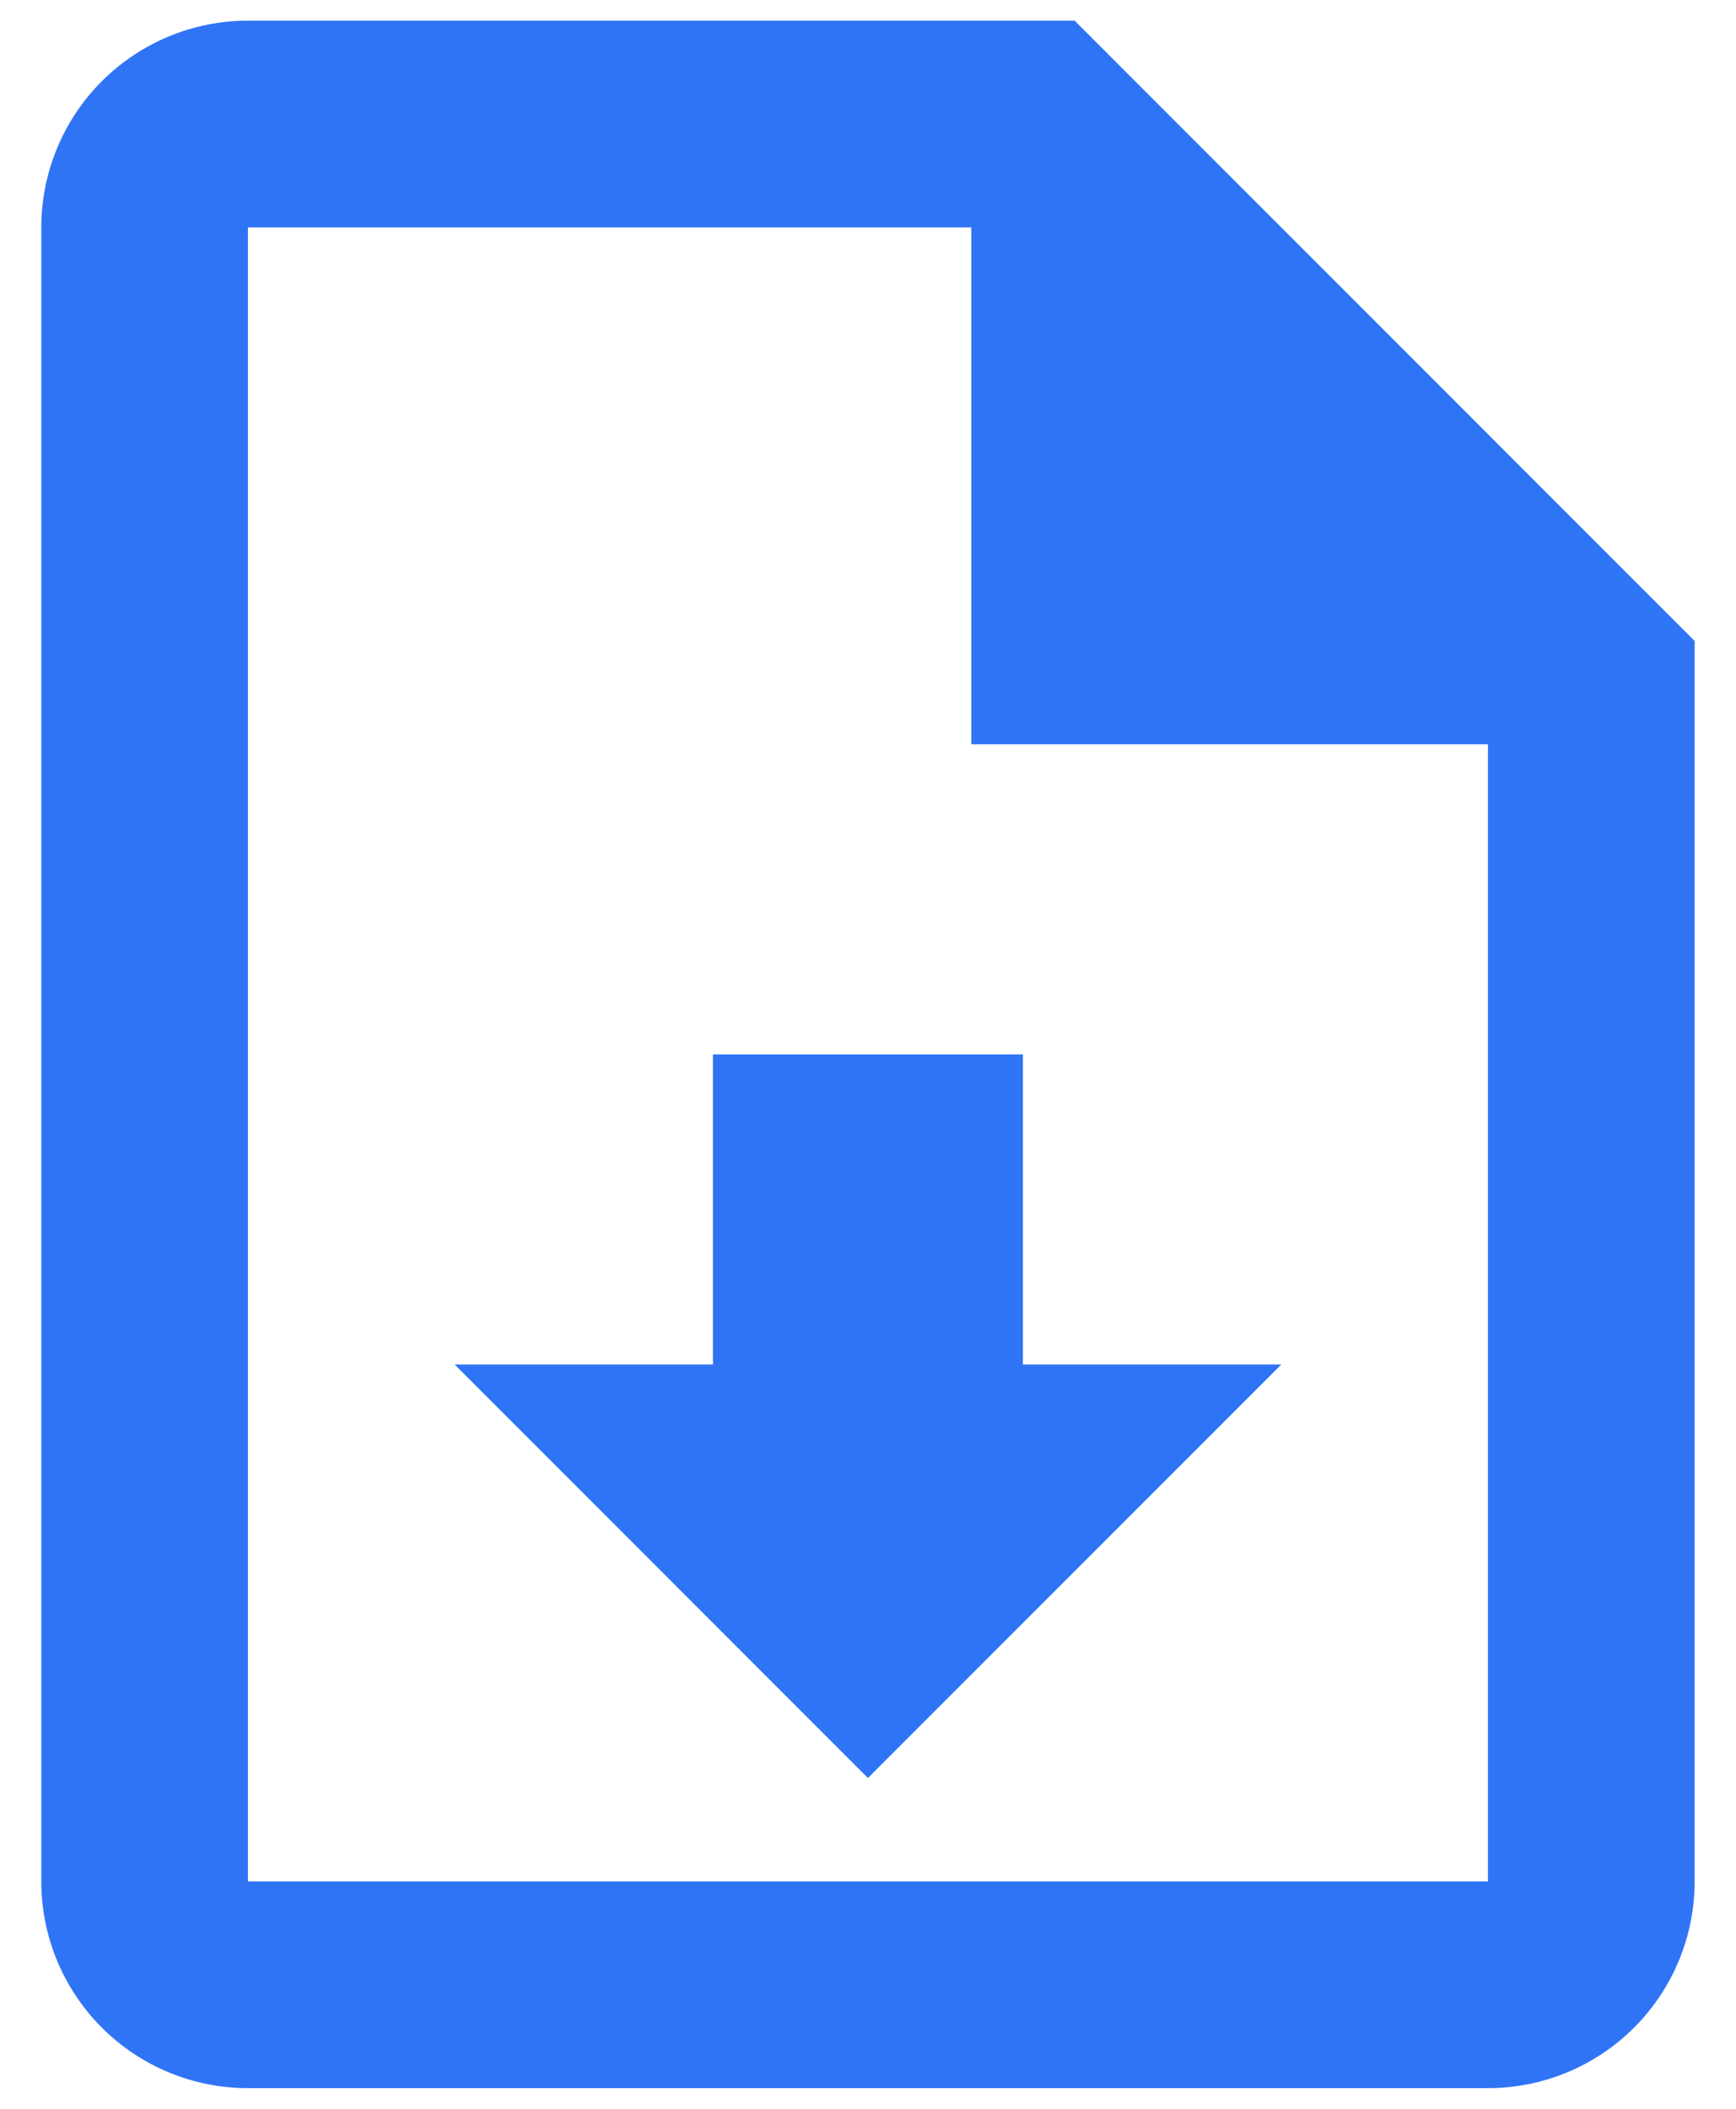<svg width="28" height="34" viewBox="0 0 28 34" fill="none" xmlns="http://www.w3.org/2000/svg">
<path d="M17.333 0.333L27.333 10.334V30.334C27.333 31.218 26.982 32.065 26.356 32.691C25.731 33.316 24.883 33.667 23.999 33.667H3.999C3.115 33.667 2.267 33.316 1.642 32.691C1.017 32.065 0.666 31.218 0.666 30.334V3.667C0.666 2.783 1.017 1.935 1.642 1.31C2.267 0.685 3.115 0.333 3.999 0.333H17.333ZM23.999 30.334V12H15.666V3.667H3.999V30.334H23.999ZM13.999 28.667L7.333 22H11.499V17H16.499V22H20.666L13.999 28.667Z" fill="#3074F6"/>
</svg>

